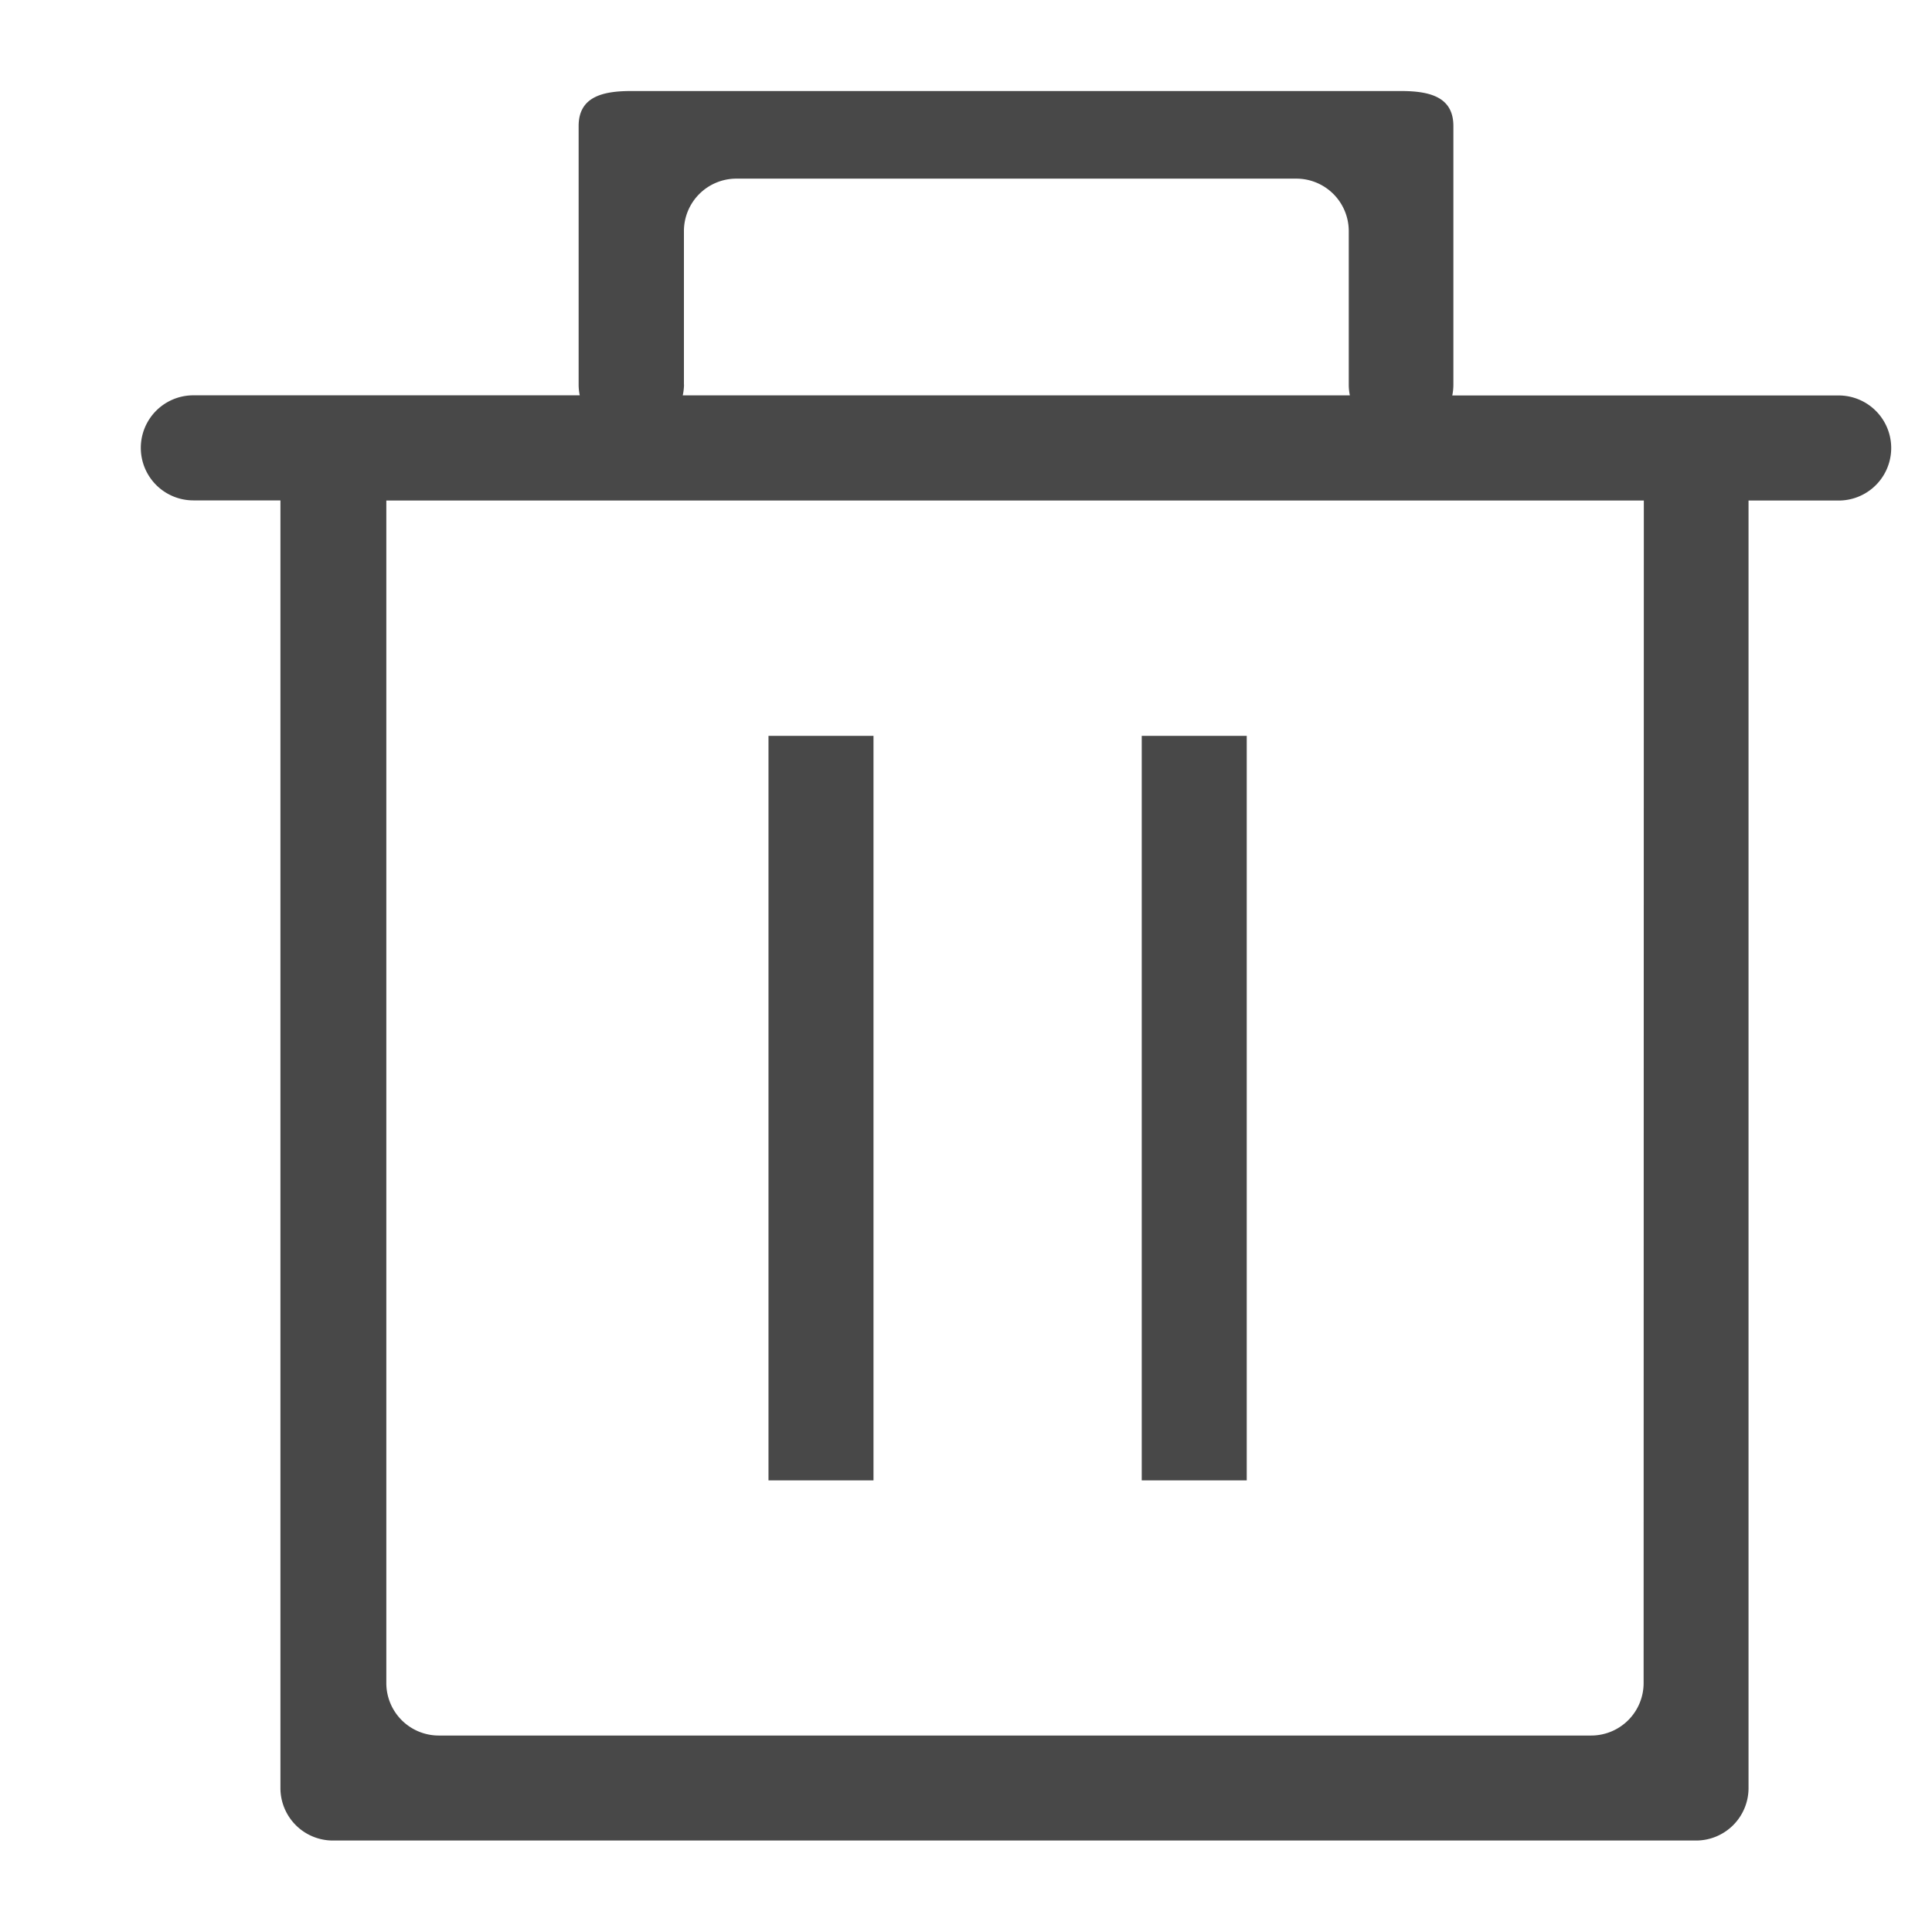 <svg xmlns="http://www.w3.org/2000/svg" width="26" height="26" viewBox="0 0 26 26"><defs><style>.a{fill:#484848;}.b{fill:none;}</style></defs><g transform="translate(-0.432 -0.436)"><path class="a" d="M151.339,132.626h-5.2a.715.715,0,0,0,.015-.147V129c0-.391-.316-.471-.706-.471h-10.36c-.39,0-.706.081-.706.471v3.477a.712.712,0,0,0,.015.147h-5.2a.707.707,0,0,0,0,1.414h1.172v17.328a.706.706,0,0,0,.706.707H149.42a.706.706,0,0,0,.706-.707V134.04h1.213a.707.707,0,0,0,0-1.414Zm-15.54-.148v-2.063a.706.706,0,0,1,.706-.707h7.535a.706.706,0,0,1,.706.707v2.063a.712.712,0,0,0,.015.147h-8.978A.714.714,0,0,0,135.8,132.479Zm12.915,17.475a.706.706,0,0,1-.706.707H132.5a.706.706,0,0,1-.706-.707V134.04h16.923Zm-11.777-12.746h1.413v10.019h-1.413Zm5.023,0h1.413v10.019H141.96Z" transform="translate(-126.163 -126.868)"/><rect class="b" width="26" height="26" transform="translate(0.432 0.437)"/></g></svg>